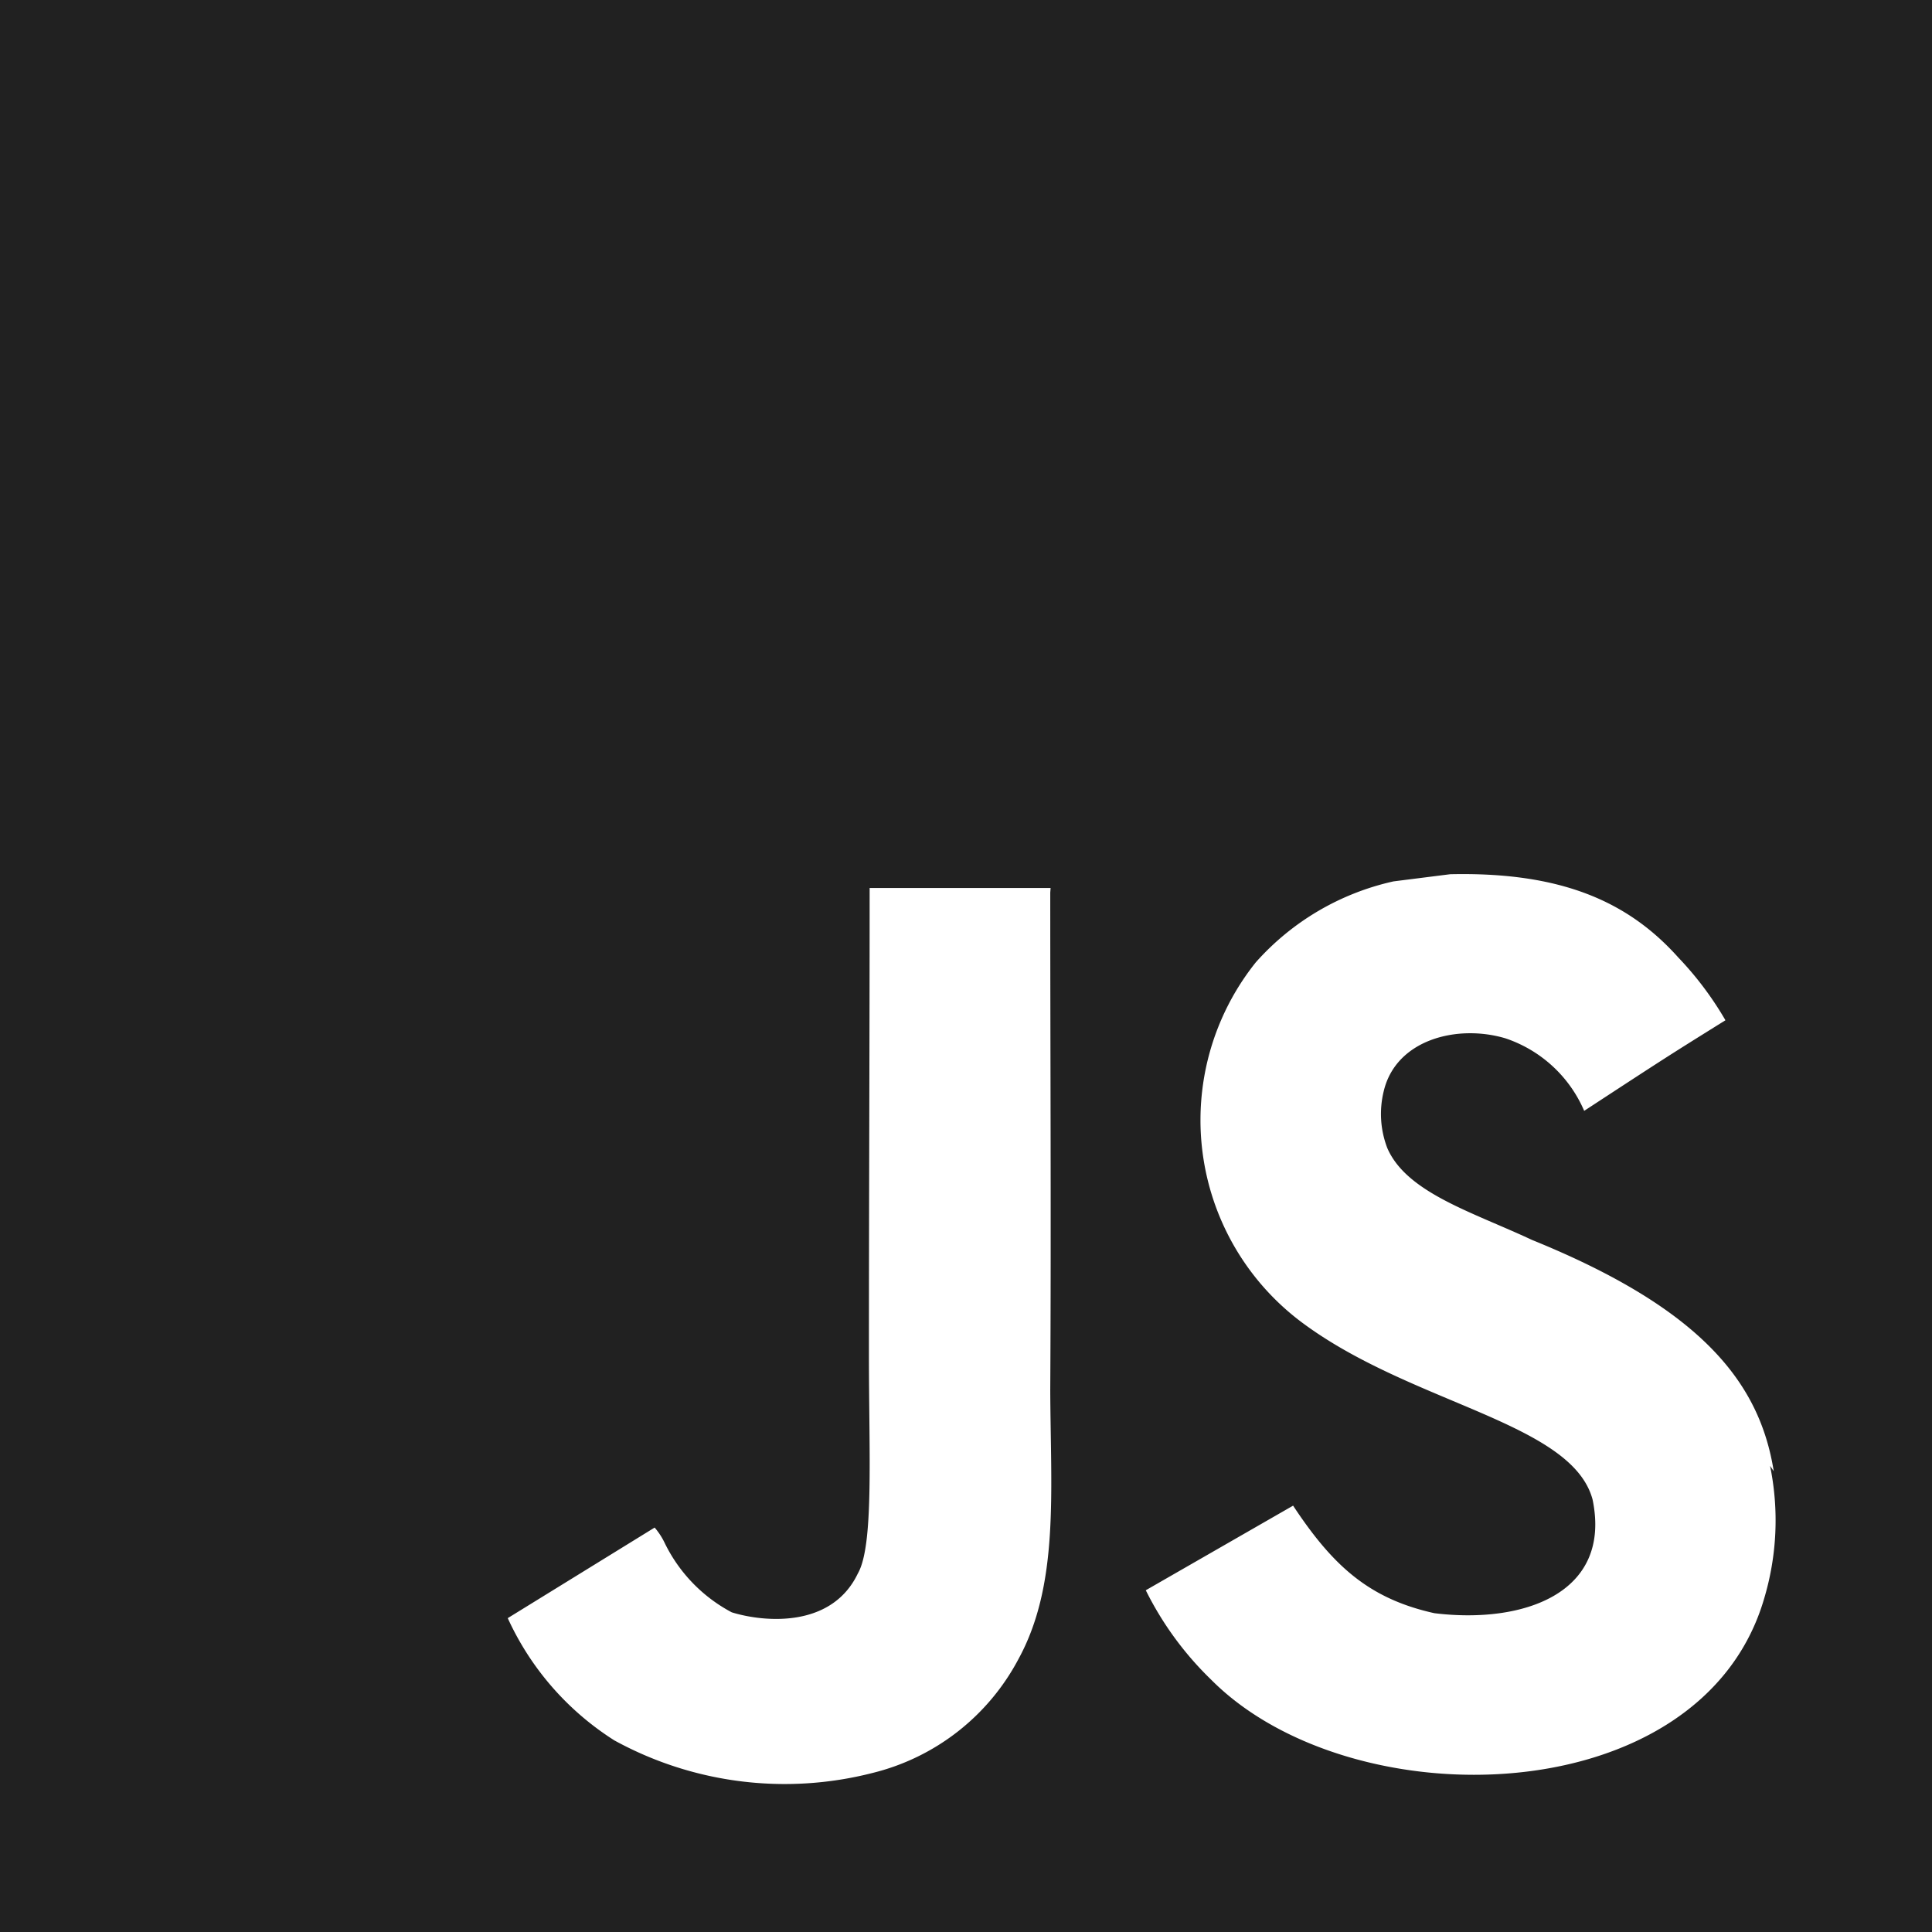 <svg xmlns="http://www.w3.org/2000/svg" width="64.8" height="64.8" viewBox="0 0 64.8 64.8">
  <path id="Icon_simple-javascript" data-name="Icon simple-javascript" d="M0,0H64.8V64.8H0ZM59.492,49.345c-.472-2.957-2.4-5.441-8.108-7.757-1.987-.932-4.2-1.58-4.852-3.078a3.188,3.188,0,0,1-.124-1.9c.405-1.744,2.471-2.268,4.091-1.782a4.392,4.392,0,0,1,2.635,2.43c2.792-1.825,2.792-1.825,4.738-3.038a11.144,11.144,0,0,0-1.582-2.106c-1.7-1.9-3.966-2.875-7.652-2.792l-1.9.24a8.7,8.7,0,0,0-4.617,2.714,8.471,8.471,0,0,0,1.536,12.072C47.339,47.1,52.728,47.7,53.417,50.3c.648,3.159-2.349,4.172-5.308,3.807-2.19-.486-3.4-1.582-4.738-3.607l-4.941,2.838a10.919,10.919,0,0,0,2.187,2.994c4.7,4.741,16.443,4.5,18.552-2.711a9.138,9.138,0,0,0,.2-4.455l.124.181ZM35.238,29.784h-6.07c0,5.233-.024,10.433-.024,15.674,0,3.326.17,6.38-.373,7.32-.891,1.86-3.186,1.623-4.228,1.3A5.21,5.21,0,0,1,22.3,51.764a2.316,2.316,0,0,0-.343-.529l-4.927,3.038a9.55,9.55,0,0,0,3.575,4.1,11.882,11.882,0,0,0,8.659,1.093,7.584,7.584,0,0,0,4.89-3.81c1.377-2.511,1.085-5.589,1.072-9.034.032-5.546,0-11.094,0-16.683l.011-.151Z" fill="#212121"/>
</svg>

